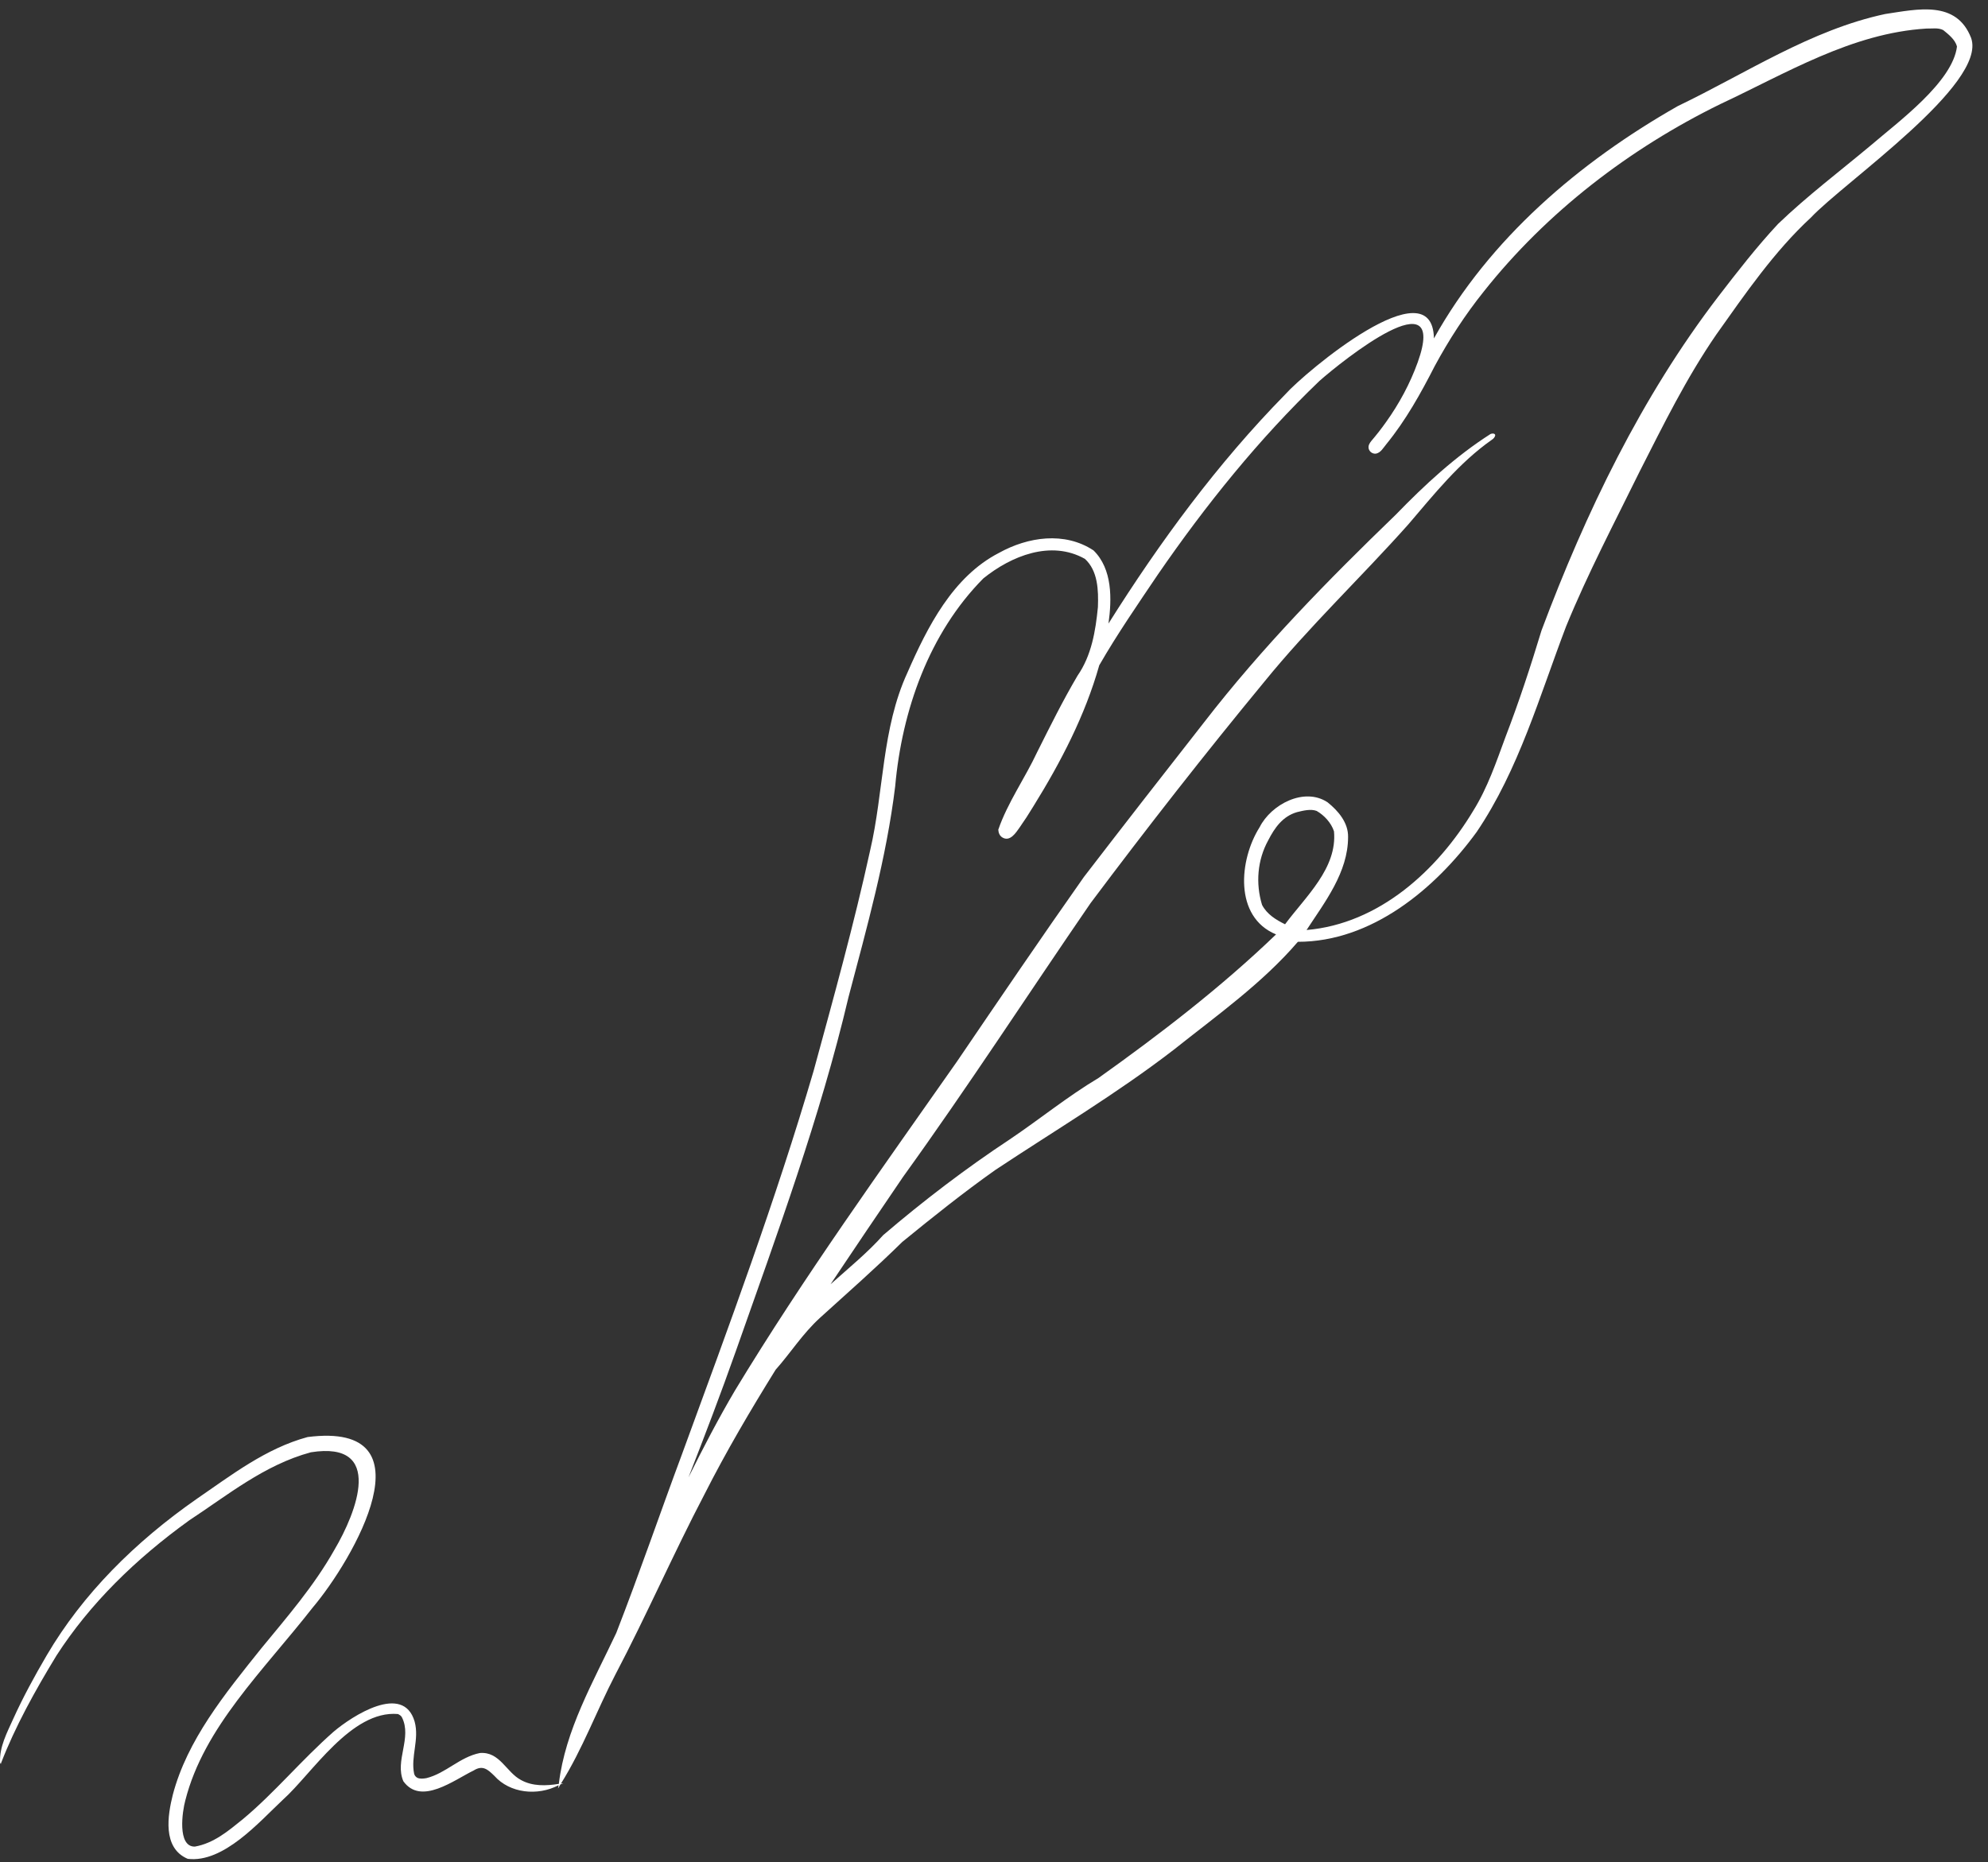<?xml version="1.0" encoding="UTF-8" standalone="no"?><svg xmlns="http://www.w3.org/2000/svg" xmlns:xlink="http://www.w3.org/1999/xlink" data-name="Layer group" fill="#ffffff" height="59.4" preserveAspectRatio="xMidYMid meet" version="1" viewBox="-0.0 -0.3 63.4 59.4" width="63.4" zoomAndPan="magnify"><rect x="-0.0" y="-0.3" width="63.4" height="59.4" fill="#333333" stroke="none"/><g data-name="Vector layer" id="change1_1"><path d="m62.863.914c-.472-1.219-1.717-.919-2.741-.767-2.372.506-4.446,1.897-6.613,2.936-3.142,1.787-6.002,4.225-7.779,7.412-.044-2.345-4.124,1.088-4.738,1.781-2.16,2.201-4,4.704-5.641,7.314.109-.784.128-1.738-.477-2.333-.925-.61-2.094-.433-3.019.081-1.469.759-2.278,2.359-2.915,3.816-.825,1.788-.749,3.796-1.193,5.685-.511,2.339-1.168,4.705-1.801,7.024-1.21,4.127-2.708,8.159-4.189,12.202-.709,1.905-1.366,3.827-2.103,5.721-.732,1.56-1.629,3.097-1.832,4.815-.411.066-.842.08-1.207-.123-.472-.249-.676-.913-1.311-.861-.642.127-1.084.647-1.705.801-.093.015-.204.03-.292-.012-.054-.033-.082-.068-.1-.128-.114-.553.172-1.093.016-1.664-.361-1.241-1.993-.178-2.584.323-1.035.912-1.886,1.951-2.898,2.793-.456.368-.922.766-1.528.872-.569.008-.397-1.137-.303-1.474.591-2.334,2.484-4.132,4.059-6.147,1.291-1.526,3.871-5.957-.159-5.443-1.332.359-2.442,1.223-3.521,1.962-1.99,1.385-3.655,3.052-4.797,4.997-.392.67-.757,1.339-1.071,2.032-.197.439-.443.89-.419,1.393 0.0.037.055.056.026.031.451-1.171,1.091-2.327,1.774-3.447,1.066-1.653,2.522-3.077,4.232-4.31,1.205-.789,2.398-1.773,3.881-2.172,2.35-.372,1.464,1.904.747,3.115-.653,1.158-1.514,2.146-2.323,3.132-1.178,1.469-2.369,2.935-2.827,4.673-.162.646-.344,1.702.475,2.048,1.142.138,2.275-1.173,3.038-1.888.916-.818,2.174-2.86,3.666-2.731.049.024.102.055.126.104.332.654-.237,1.387.047,2.041.564.78,1.612-.039,2.245-.346.29-.181.453-.024.656.172.495.559,1.379.651,2.049.3-.004.035-.012.069-.016.104.027-.042.049-.087.075-.129.029-.017.064-.021.092-.039-.025.005-.05.007-.075.011.686-1.092,1.138-2.327,1.734-3.474.991-1.883,1.852-3.861,2.842-5.751.693-1.369,1.467-2.681,2.269-3.974.482-.542.856-1.145,1.411-1.653.88-.798,1.78-1.589,2.629-2.425.953-.778,1.959-1.583,2.971-2.298,1.905-1.263,3.885-2.441,5.698-3.841,1.361-1.084,2.808-2.107,3.947-3.434,2.348.001,4.379-1.686,5.703-3.505,1.342-1.985,2.005-4.338,2.852-6.559.69-1.686,1.541-3.303,2.344-4.937.753-1.479,1.482-2.97,2.449-4.375.919-1.294,1.843-2.644,3.015-3.727,1.054-1.124,5.618-4.253,5.109-5.722Zm-21.881,28.268c-.29-.142-.581-.321-.734-.619-.207-.682-.151-1.428.199-2.062.203-.395.458-.763.917-.896.188-.045.434-.111.626-.038.24.138.463.376.553.651.108,1.18-.907,2.082-1.561,2.965ZM59.672,4.329c-.994.832-2.034,1.617-2.968,2.514-.685.735-1.301,1.53-1.913,2.326-2.446,3.197-4.222,6.883-5.63,10.641-.349,1.149-.712,2.262-1.146,3.39-.297.803-.57,1.621-1.03,2.359-1.147,1.91-3.009,3.608-5.317,3.806.588-.899,1.323-1.842,1.324-2.964.01-.46-.315-.839-.656-1.111-.741-.49-1.797.067-2.164.794-.658,1.041-.825,2.866.523,3.421-1.748,1.682-3.688,3.173-5.662,4.58-.986.589-1.877,1.316-2.828,1.957-1.393.919-2.764,1.965-4.039,3.056-.493.553-1.099,1.05-1.679,1.567.765-1.147,1.54-2.288,2.316-3.43,2.071-2.872,3.983-5.825,5.976-8.726,1.798-2.4,3.641-4.758,5.534-7.053,1.435-1.768,3.093-3.336,4.597-5.025.831-.971,1.618-1.966,2.665-2.702.053-.034.104-.083.11-.154-.021-.06-.106-.052-.152-.03-1.115.712-2.093,1.616-3.021,2.574-2.15,2.076-4.253,4.217-6.107,6.615-1.284,1.637-2.564,3.283-3.839,4.941-1.362,1.934-2.701,3.906-4.046,5.884-2.397,3.421-4.885,6.869-7.078,10.49-.534.906-1.018,1.837-1.486,2.778.524-1.342,1.041-2.697,1.519-4.052,1.306-3.709,2.679-7.426,3.584-11.265.585-2.22,1.212-4.447,1.49-6.731.215-2.414,1.078-4.88,2.812-6.63.891-.717,2.153-1.231,3.237-.623.416.377.436,1.0.416,1.54-.075.766-.204,1.544-.65,2.187-.472.802-.866,1.598-1.289,2.442-.383.821-.945,1.613-1.238,2.47.006.1.042.195.132.249.242.144.428-.149.545-.315.155-.22.303-.448.442-.679.874-1.41,1.649-2.896,2.101-4.499.574-.997,1.229-1.945,1.871-2.898,1.513-2.198,3.222-4.324,5.153-6.174.727-.641,4.124-3.365,3.133-.595-.243.677-.593,1.327-1.013,1.912-.146.207-.303.407-.468.6-.059.072-.107.154-.082.25.027.099.128.167.23.154.155-.03.237-.19.332-.303.622-.763,1.098-1.621,1.544-2.493.452-.835.969-1.636,1.565-2.378,2.008-2.532,4.646-4.557,7.542-5.976,2.1-.982,4.191-2.264,6.572-2.409.178.005.375-.035.537.049.161.131.383.303.436.522-0,0,.003-.006.003-.006-.131,1.135-1.88,2.413-2.741,3.154Z"/></g></svg>